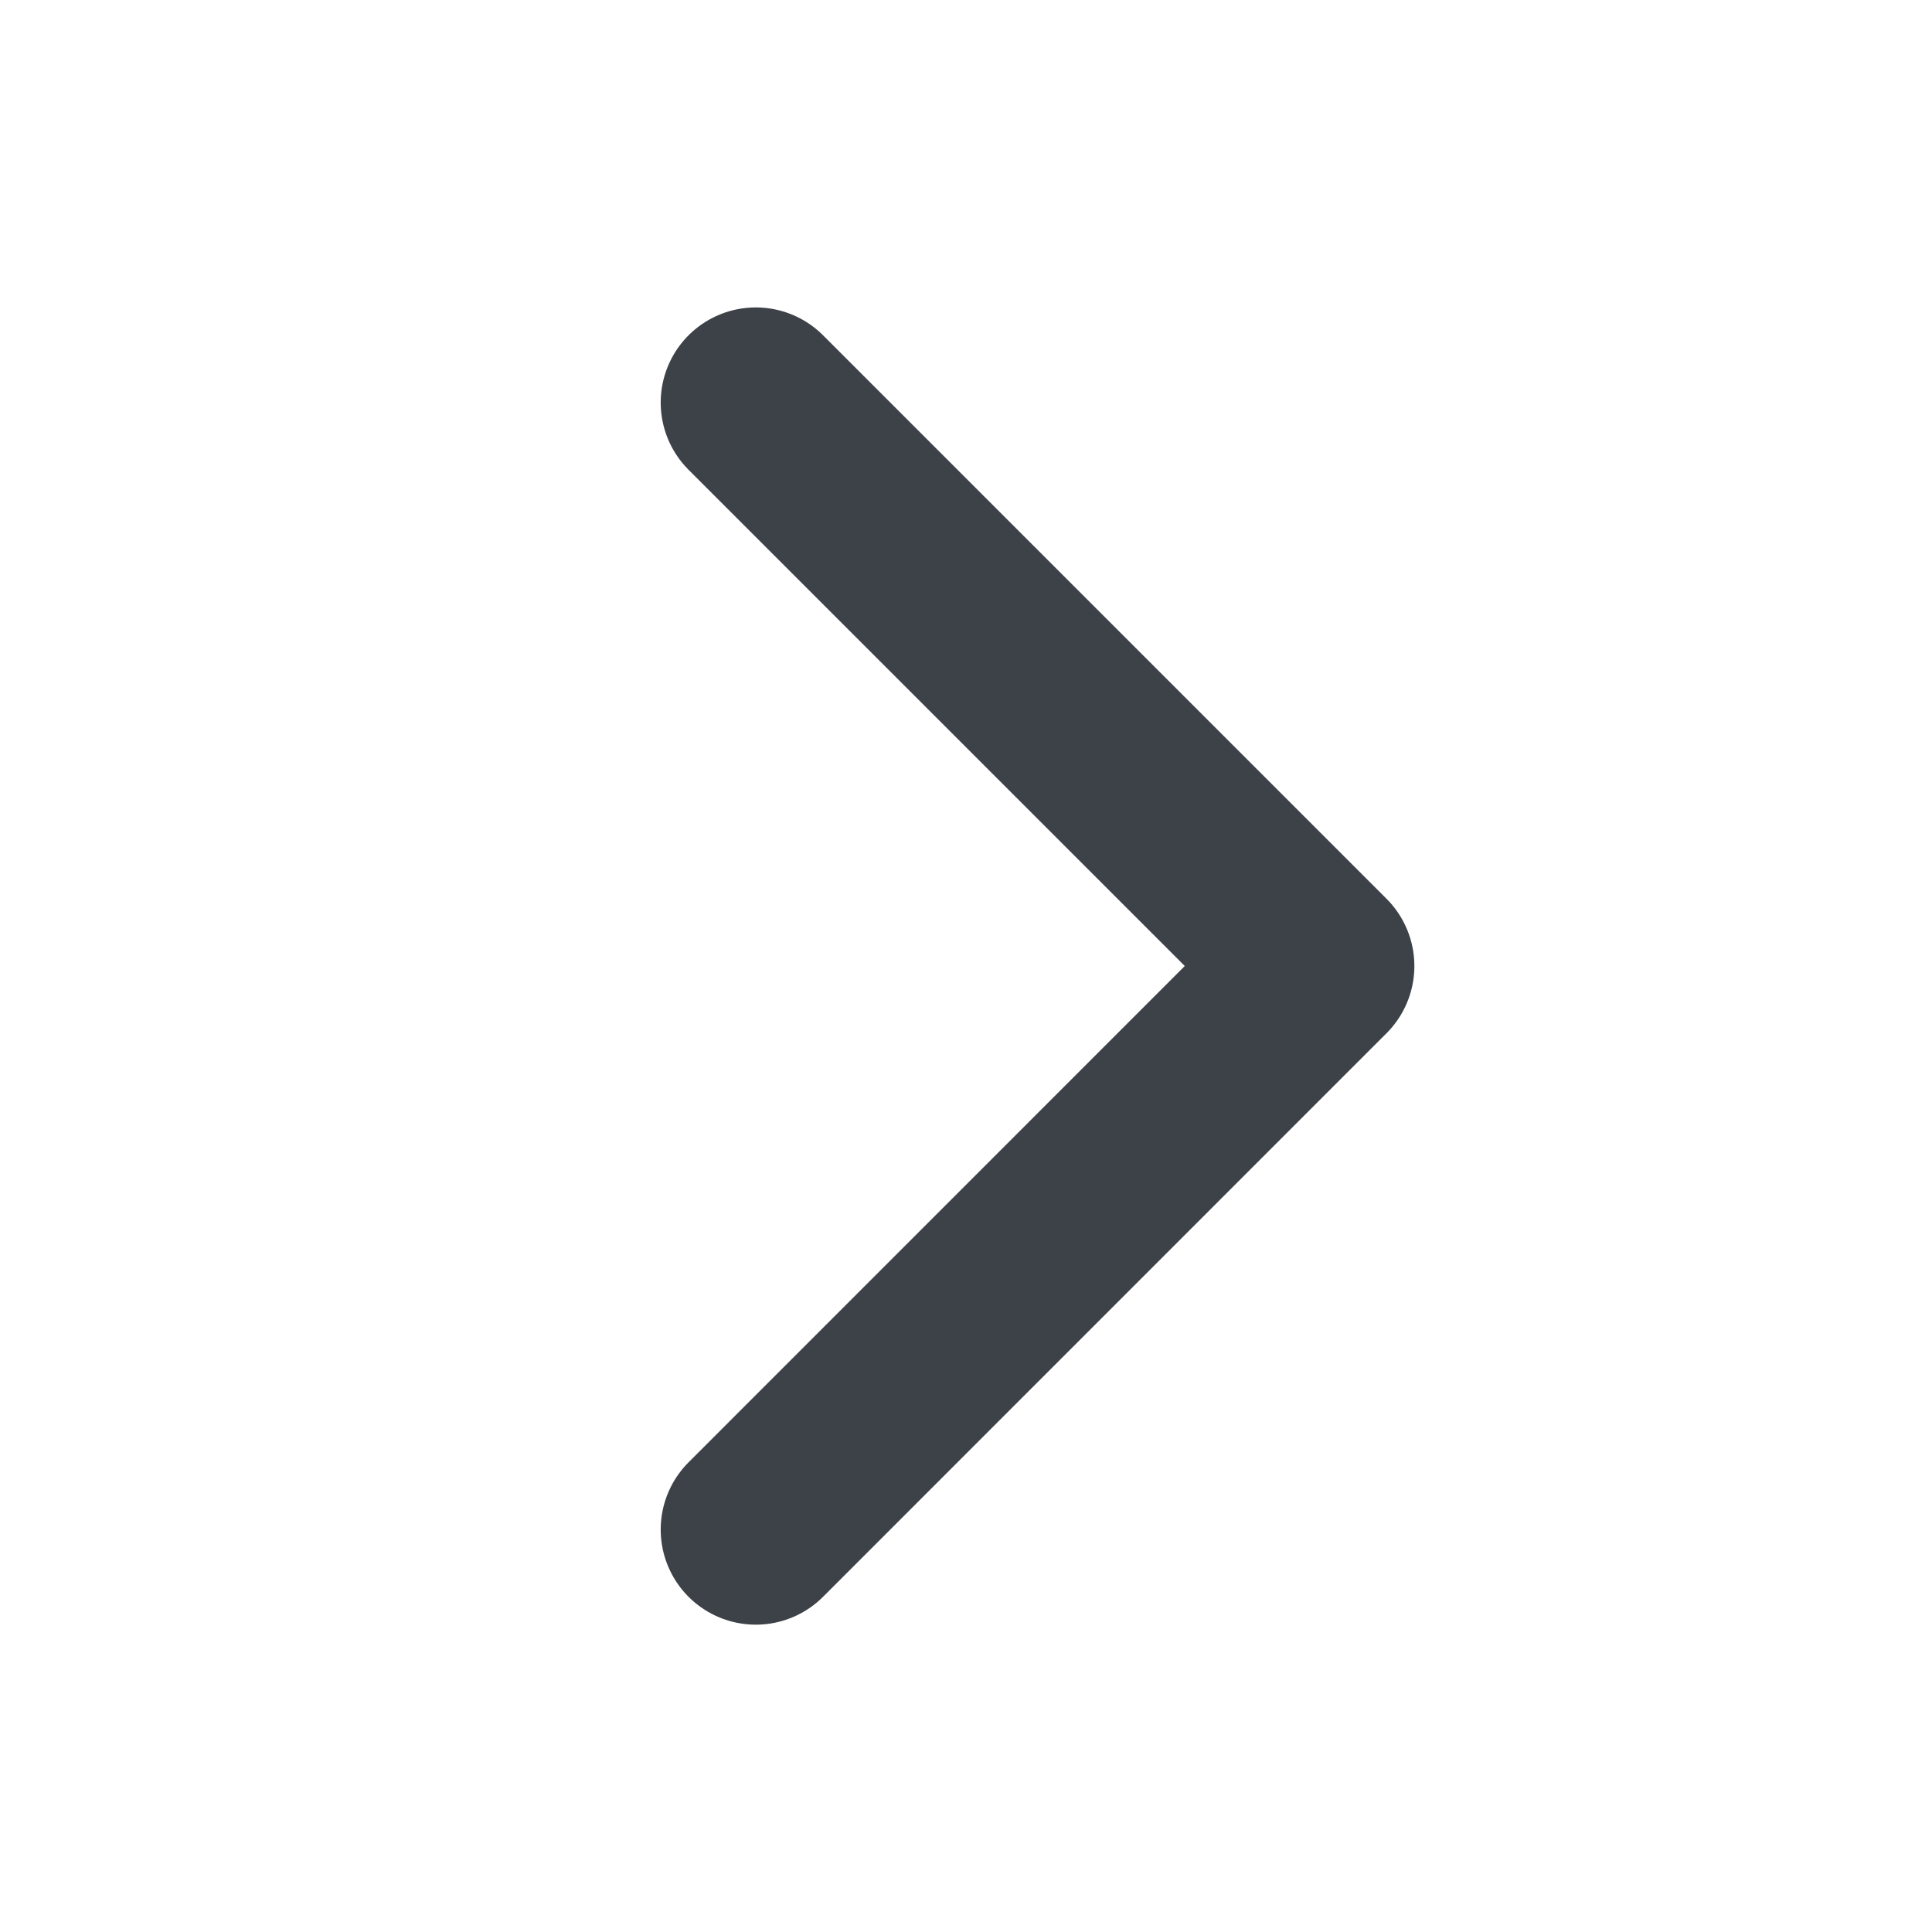 <svg xmlns="http://www.w3.org/2000/svg" width="20" height="20" viewBox="0 0 20 20" fill="none">
  <path d="M7.824 15.834L13.657 10L7.824 4.167" stroke="#3D4248" stroke-width="1.969" stroke-linecap="round" stroke-linejoin="round"/>
</svg>